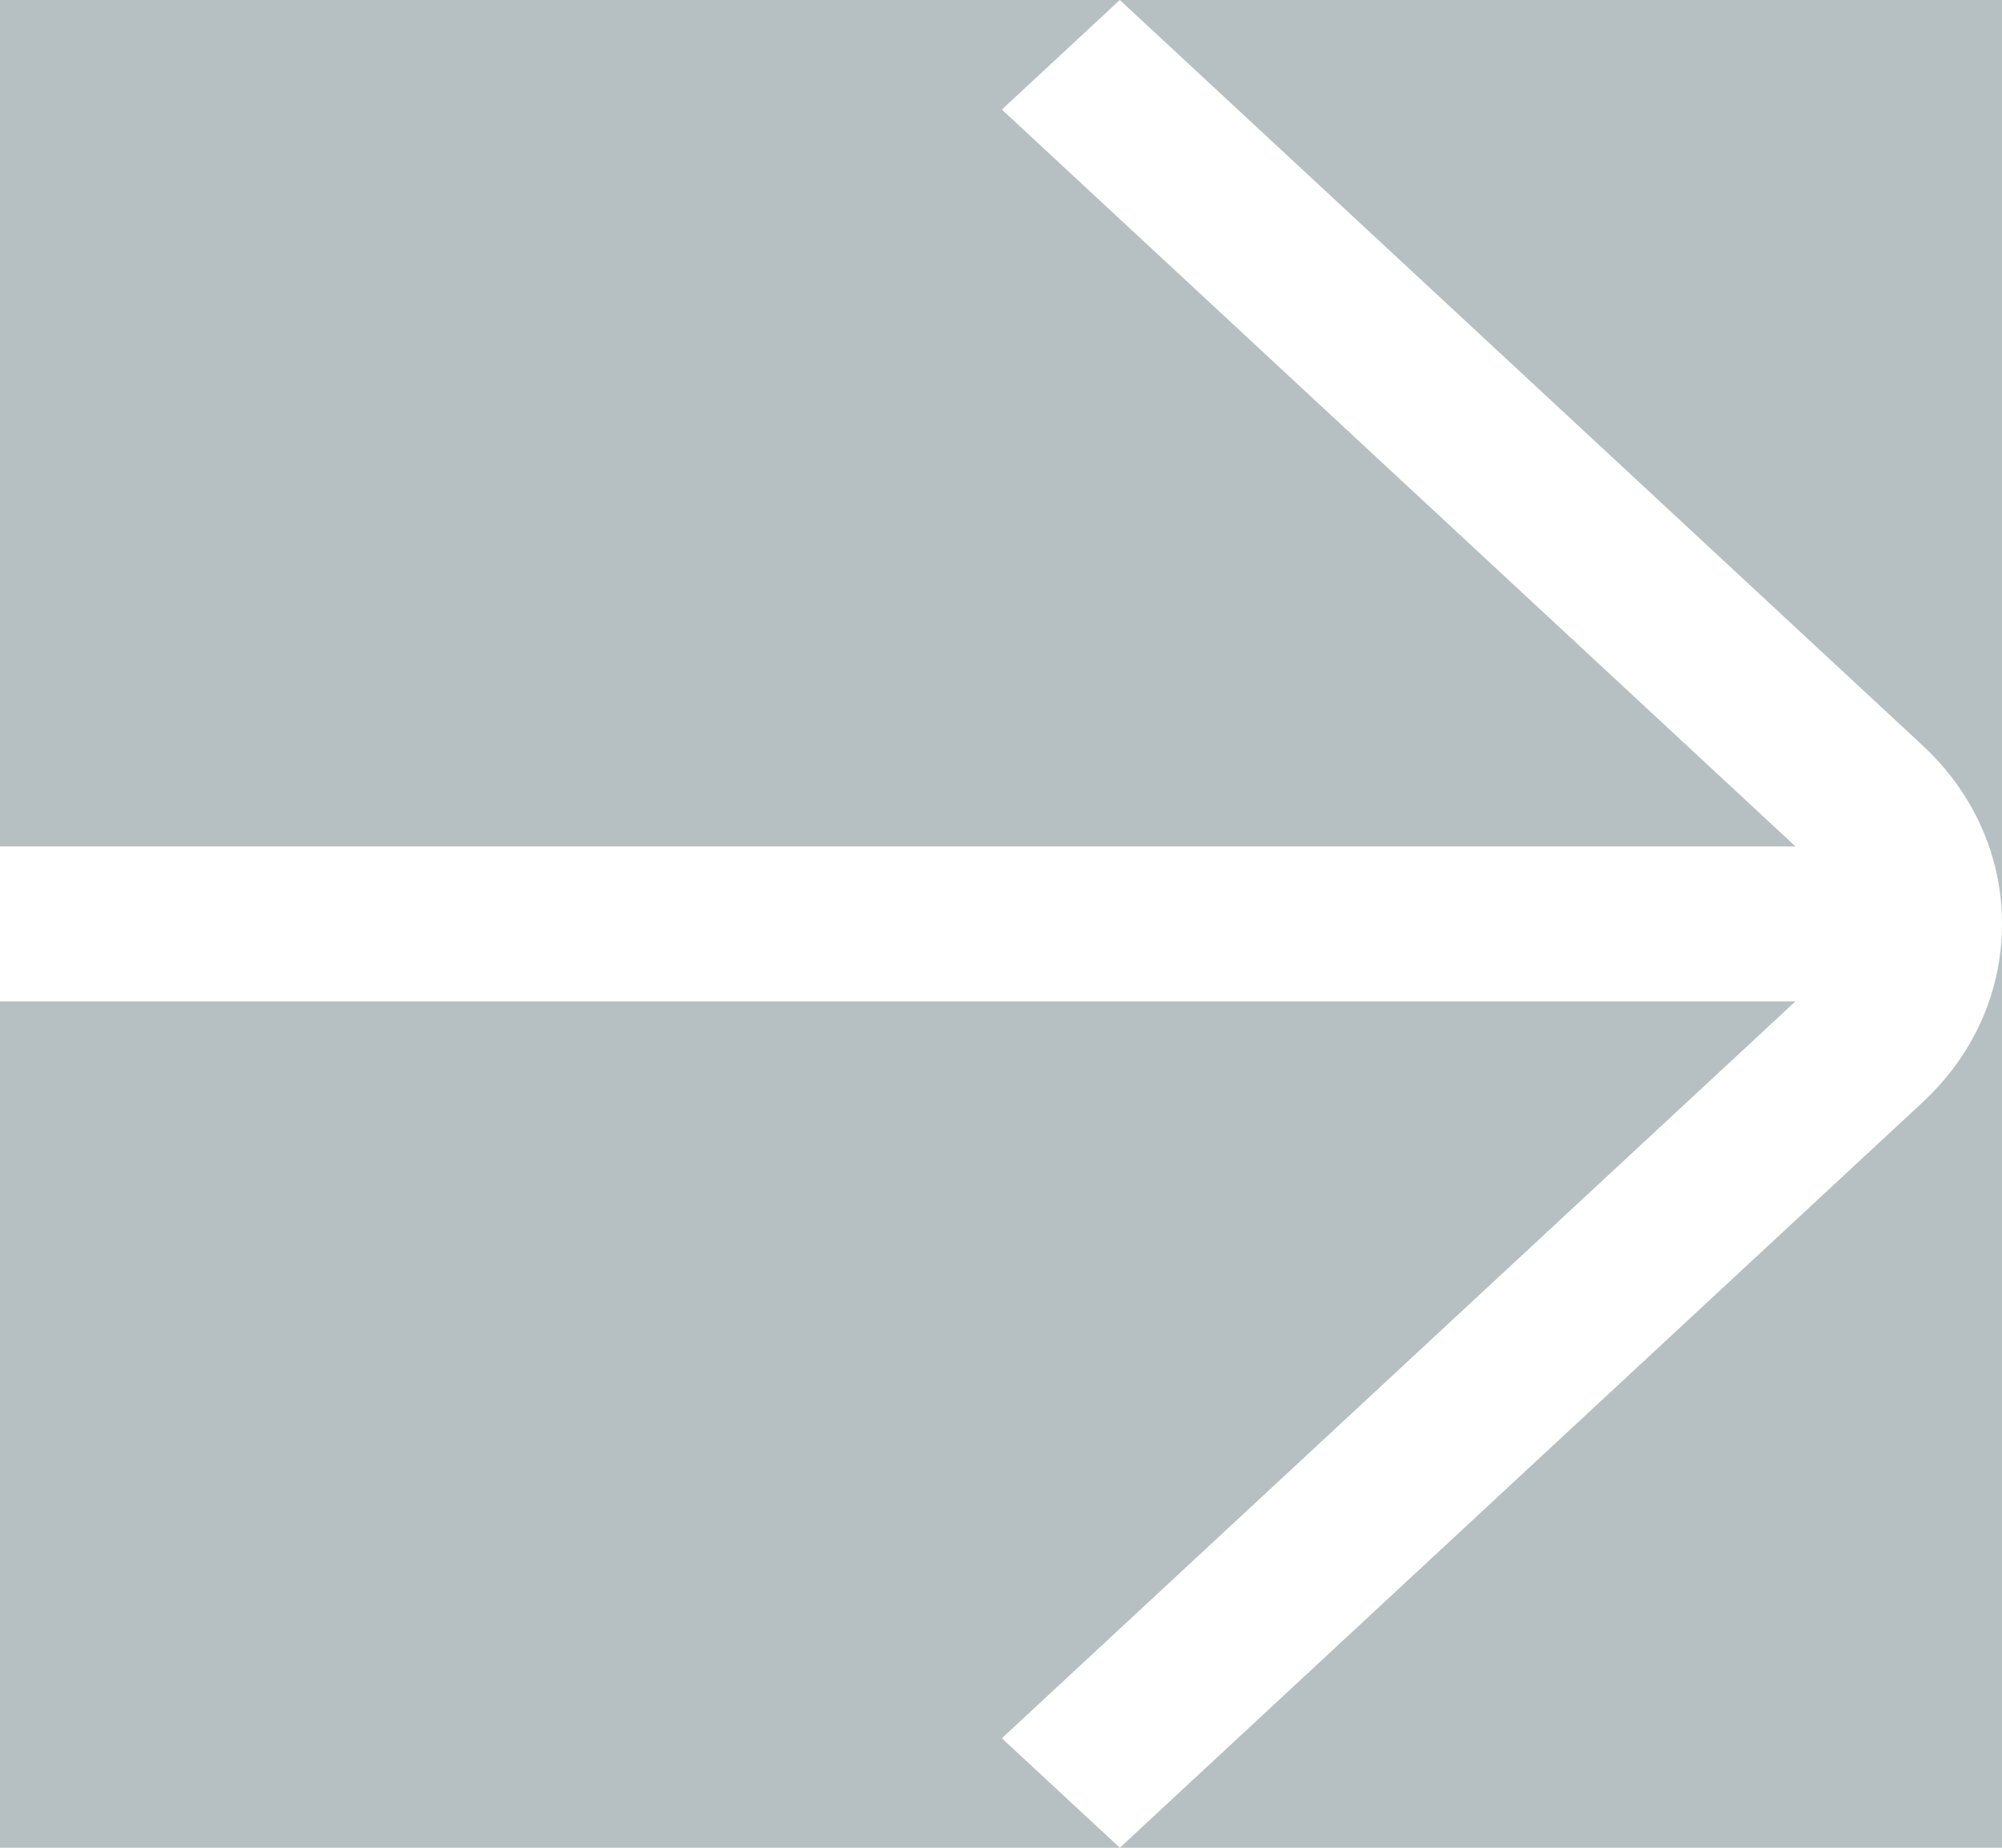 <svg width="26" height="24" viewBox="0 0 26 24" fill="none" xmlns="http://www.w3.org/2000/svg">
<rect width="26" height="24" fill="#F5F5F5"/>
<g clip-path="url(#clip0_0_1)">
<rect width="1920" height="7544" transform="translate(-675 -4431)" fill="white"/>
<path d="M-495 -62C-495 -73.046 -486.046 -82 -475 -82H277V105H-475C-486.046 105 -495 96.046 -495 85V-62Z" fill="#B6C0C3"/>
<path d="M23.318 13.006H0V10.994H23.318L13.011 1.423L14.543 0L24.962 9.676C25.632 10.296 26 11.121 26 12C26 12.879 25.632 13.704 24.962 14.324L14.543 24L13.011 22.578L23.318 13.006Z" fill="white"/>
</g>
<defs>
<clipPath id="clip0_0_1">
<rect width="1920" height="7544" fill="white" transform="translate(-675 -4431)"/>
</clipPath>
</defs>
</svg>
